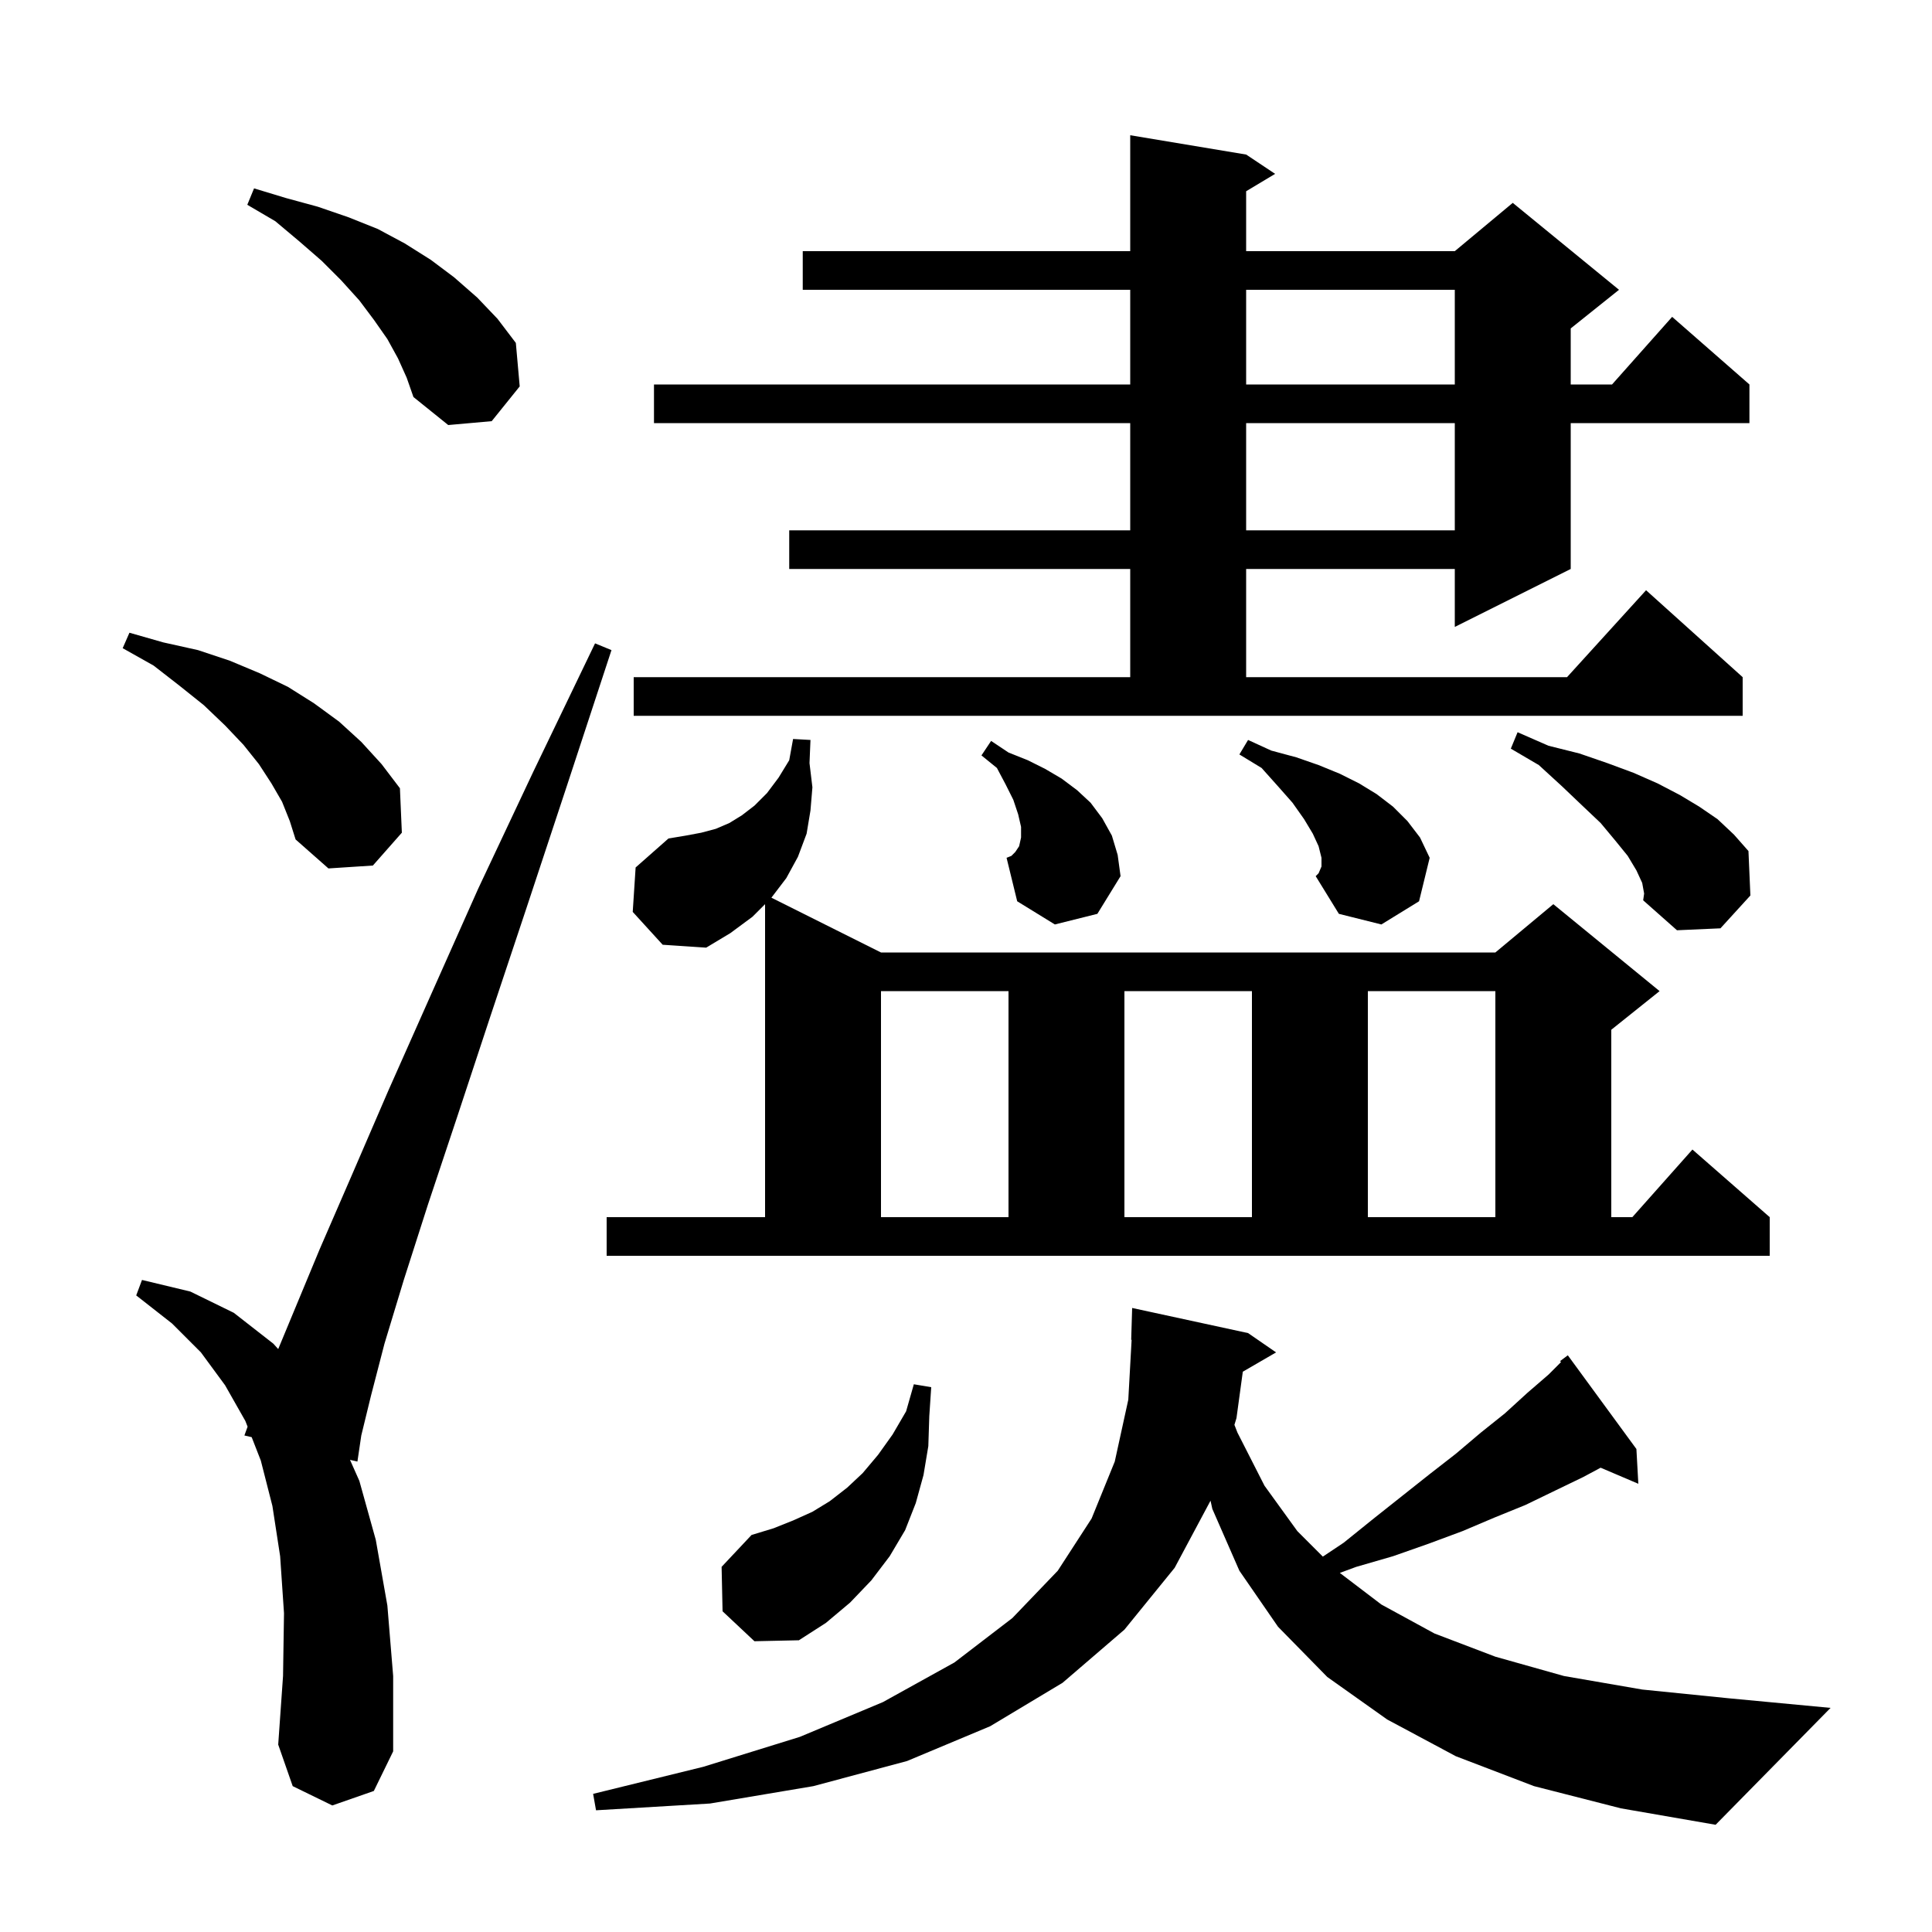 <svg xmlns="http://www.w3.org/2000/svg" xmlns:xlink="http://www.w3.org/1999/xlink" version="1.1" baseProfile="full" viewBox="0 0 200 200" width="200" height="200"><g fill="currentColor"><path d="M 169.6 153.6 L 165.697 151.937 L 163.9 152.9 L 161.0 154.3 L 157.9 155.8 L 154.7 157.1 L 151.4 158.5 L 147.9 159.8 L 144.2 161.1 L 140.4 162.2 L 138.698 162.827 L 143.0 166.1 L 148.5 169.1 L 154.8 171.5 L 161.9 173.5 L 170.0 174.9 L 178.9 175.8 L 189.5 176.8 L 177.6 188.9 L 167.8 187.2 L 158.8 184.9 L 150.7 181.8 L 143.6 178.0 L 137.4 173.6 L 132.3 168.4 L 128.3 162.6 L 125.5 156.2 L 125.313 155.351 L 121.6 162.3 L 116.4 168.7 L 110.0 174.2 L 102.5 178.7 L 93.9 182.3 L 84.2 184.9 L 73.5 186.7 L 61.7 187.4 L 61.4 185.7 L 72.8 182.9 L 82.8 179.8 L 91.4 176.2 L 98.8 172.1 L 104.8 167.5 L 109.5 162.6 L 113.0 157.2 L 115.4 151.3 L 116.8 144.9 L 117.145 138.697 L 117.1 138.7 L 117.2 135.4 L 129.2 138.0 L 132.1 140.0 L 128.655 141.998 L 128.0 146.8 L 127.787 147.499 L 128.1 148.3 L 130.9 153.8 L 134.3 158.5 L 136.94 161.14 L 139.1 159.7 L 142.2 157.2 L 148.0 152.6 L 150.7 150.5 L 153.3 148.3 L 155.8 146.3 L 158.1 144.2 L 160.3 142.3 L 161.593 141.007 L 161.5 140.9 L 162.3 140.3 L 169.4 150.0 Z M 34.4 186.9 L 30.3 184.9 L 28.8 180.6 L 29.3 173.5 L 29.4 167.0 L 29.0 161.1 L 28.2 155.9 L 27.0 151.2 L 26.053 148.774 L 25.3 148.6 L 25.631 147.691 L 25.4 147.1 L 23.3 143.4 L 20.8 140.0 L 17.8 137.0 L 14.1 134.1 L 14.7 132.5 L 19.7 133.7 L 24.2 135.9 L 28.3 139.1 L 28.8 139.655 L 30.4 135.8 L 33.1 129.3 L 36.4 121.7 L 40.2 112.9 L 44.6 103.0 L 49.5 92.0 L 55.2 79.9 L 61.6 66.6 L 63.3 67.3 L 58.7 81.3 L 54.5 94.0 L 50.7 105.4 L 47.3 115.7 L 44.3 124.7 L 41.8 132.5 L 39.8 139.1 L 38.4 144.5 L 37.4 148.6 L 37.0 151.3 L 36.232 151.123 L 37.2 153.3 L 38.9 159.4 L 40.1 166.2 L 40.7 173.5 L 40.7 181.3 L 38.7 185.4 Z M 74.8 166.8 L 74.7 162.2 L 77.8 158.9 L 80.1 158.2 L 82.1 157.4 L 84.1 156.5 L 85.9 155.4 L 87.7 154.0 L 89.3 152.5 L 90.9 150.6 L 92.4 148.5 L 93.8 146.1 L 94.6 143.3 L 96.4 143.6 L 96.2 146.6 L 96.1 149.7 L 95.6 152.7 L 94.8 155.6 L 93.7 158.4 L 92.1 161.1 L 90.2 163.6 L 88.0 165.9 L 85.5 168.0 L 82.7 169.8 L 78.1 169.9 Z M 62.8 126.0 L 79.2 126.0 L 79.2 93.6 L 77.9 94.9 L 75.6 96.6 L 73.1 98.1 L 68.6 97.8 L 65.5 94.4 L 65.8 89.8 L 69.2 86.8 L 71.0 86.5 L 72.6 86.2 L 74.1 85.8 L 75.5 85.2 L 76.8 84.4 L 78.1 83.4 L 79.4 82.1 L 80.6 80.5 L 81.7 78.7 L 82.1 76.5 L 83.9 76.6 L 83.8 79.0 L 84.1 81.5 L 83.9 83.9 L 83.5 86.3 L 82.6 88.7 L 81.4 90.9 L 79.855 92.928 L 91.2 98.6 L 154.8 98.6 L 160.8 93.6 L 171.8 102.6 L 166.8 106.6 L 166.8 126.0 L 168.978 126.0 L 175.2 119.0 L 183.2 126.0 L 183.2 130.0 L 62.8 130.0 Z M 91.2 102.6 L 91.2 126.0 L 104.4 126.0 L 104.4 102.6 Z M 116.4 102.6 L 116.4 126.0 L 129.6 126.0 L 129.6 102.6 Z M 141.6 102.6 L 141.6 126.0 L 154.8 126.0 L 154.8 102.6 Z M 170.0 91.4 L 169.4 90.1 L 168.5 88.6 L 167.2 87.0 L 165.7 85.2 L 163.8 83.4 L 161.7 81.4 L 159.3 79.2 L 156.4 77.5 L 157.1 75.8 L 160.3 77.2 L 163.5 78.0 L 166.4 79.0 L 169.1 80.0 L 171.6 81.1 L 173.9 82.3 L 175.9 83.5 L 177.8 84.8 L 179.5 86.4 L 181.0 88.1 L 181.2 92.7 L 178.1 96.1 L 173.6 96.3 L 170.1 93.2 L 170.2 92.5 Z M 136.8 89.7 L 136.8 88.8 L 136.5 87.6 L 135.9 86.3 L 135.0 84.8 L 133.8 83.1 L 132.3 81.4 L 130.6 79.5 L 128.3 78.1 L 129.2 76.6 L 131.6 77.7 L 134.2 78.4 L 136.5 79.2 L 138.7 80.1 L 140.7 81.1 L 142.5 82.2 L 144.2 83.5 L 145.7 85.0 L 147.0 86.7 L 148.0 88.8 L 146.9 93.3 L 143.0 95.7 L 138.6 94.6 L 136.2 90.7 L 136.5 90.4 Z M 109.2 95.7 L 105.3 93.3 L 104.2 88.8 L 104.7 88.6 L 105.1 88.2 L 105.5 87.6 L 105.7 86.7 L 105.7 85.6 L 105.4 84.3 L 104.9 82.8 L 104.1 81.2 L 103.2 79.5 L 101.6 78.2 L 102.6 76.7 L 104.4 77.9 L 106.4 78.7 L 108.2 79.6 L 109.9 80.6 L 111.5 81.8 L 112.9 83.1 L 114.1 84.7 L 115.1 86.5 L 115.7 88.5 L 116.0 90.7 L 113.6 94.6 Z M 29.2 83.0 L 28.1 81.1 L 26.8 79.1 L 25.2 77.1 L 23.3 75.1 L 21.1 73.0 L 18.6 71.0 L 15.9 68.9 L 12.7 67.1 L 13.4 65.5 L 16.9 66.5 L 20.5 67.3 L 23.8 68.4 L 26.9 69.7 L 29.8 71.1 L 32.5 72.8 L 35.1 74.7 L 37.4 76.8 L 39.5 79.1 L 41.4 81.6 L 41.6 86.2 L 38.6 89.6 L 34.0 89.9 L 30.6 86.9 L 30.0 85.0 Z M 65.6 70.1 L 117.0 70.1 L 117.0 58.9 L 81.7 58.9 L 81.7 54.9 L 117.0 54.9 L 117.0 43.8 L 67.7 43.8 L 67.7 39.8 L 117.0 39.8 L 117.0 30.0 L 83.1 30.0 L 83.1 26.0 L 117.0 26.0 L 117.0 14.0 L 129.0 16.0 L 132.0 18.0 L 129.0 19.8 L 129.0 26.0 L 150.6 26.0 L 156.6 21.0 L 167.6 30.0 L 162.6 34.0 L 162.6 39.8 L 166.878 39.8 L 173.1 32.8 L 181.1 39.8 L 181.1 43.8 L 162.6 43.8 L 162.6 58.9 L 150.6 64.9 L 150.6 58.9 L 129.0 58.9 L 129.0 70.1 L 162.218 70.1 L 170.4 61.1 L 180.4 70.1 L 180.4 74.1 L 65.6 74.1 Z M 129.0 43.8 L 129.0 54.9 L 150.6 54.9 L 150.6 43.8 Z M 41.2 37.1 L 40.1 35.1 L 38.7 33.1 L 37.2 31.1 L 35.3 29.0 L 33.3 27.0 L 31.0 25.0 L 28.5 22.9 L 25.6 21.2 L 26.3 19.5 L 29.6 20.5 L 32.9 21.4 L 36.1 22.5 L 39.1 23.7 L 41.9 25.2 L 44.6 26.9 L 47.0 28.7 L 49.4 30.8 L 51.5 33.0 L 53.4 35.5 L 53.8 40.0 L 50.9 43.6 L 46.4 44.0 L 42.8 41.1 L 42.1 39.1 Z M 129.0 30.0 L 129.0 39.8 L 150.6 39.8 L 150.6 30.0 Z "/></g></svg>